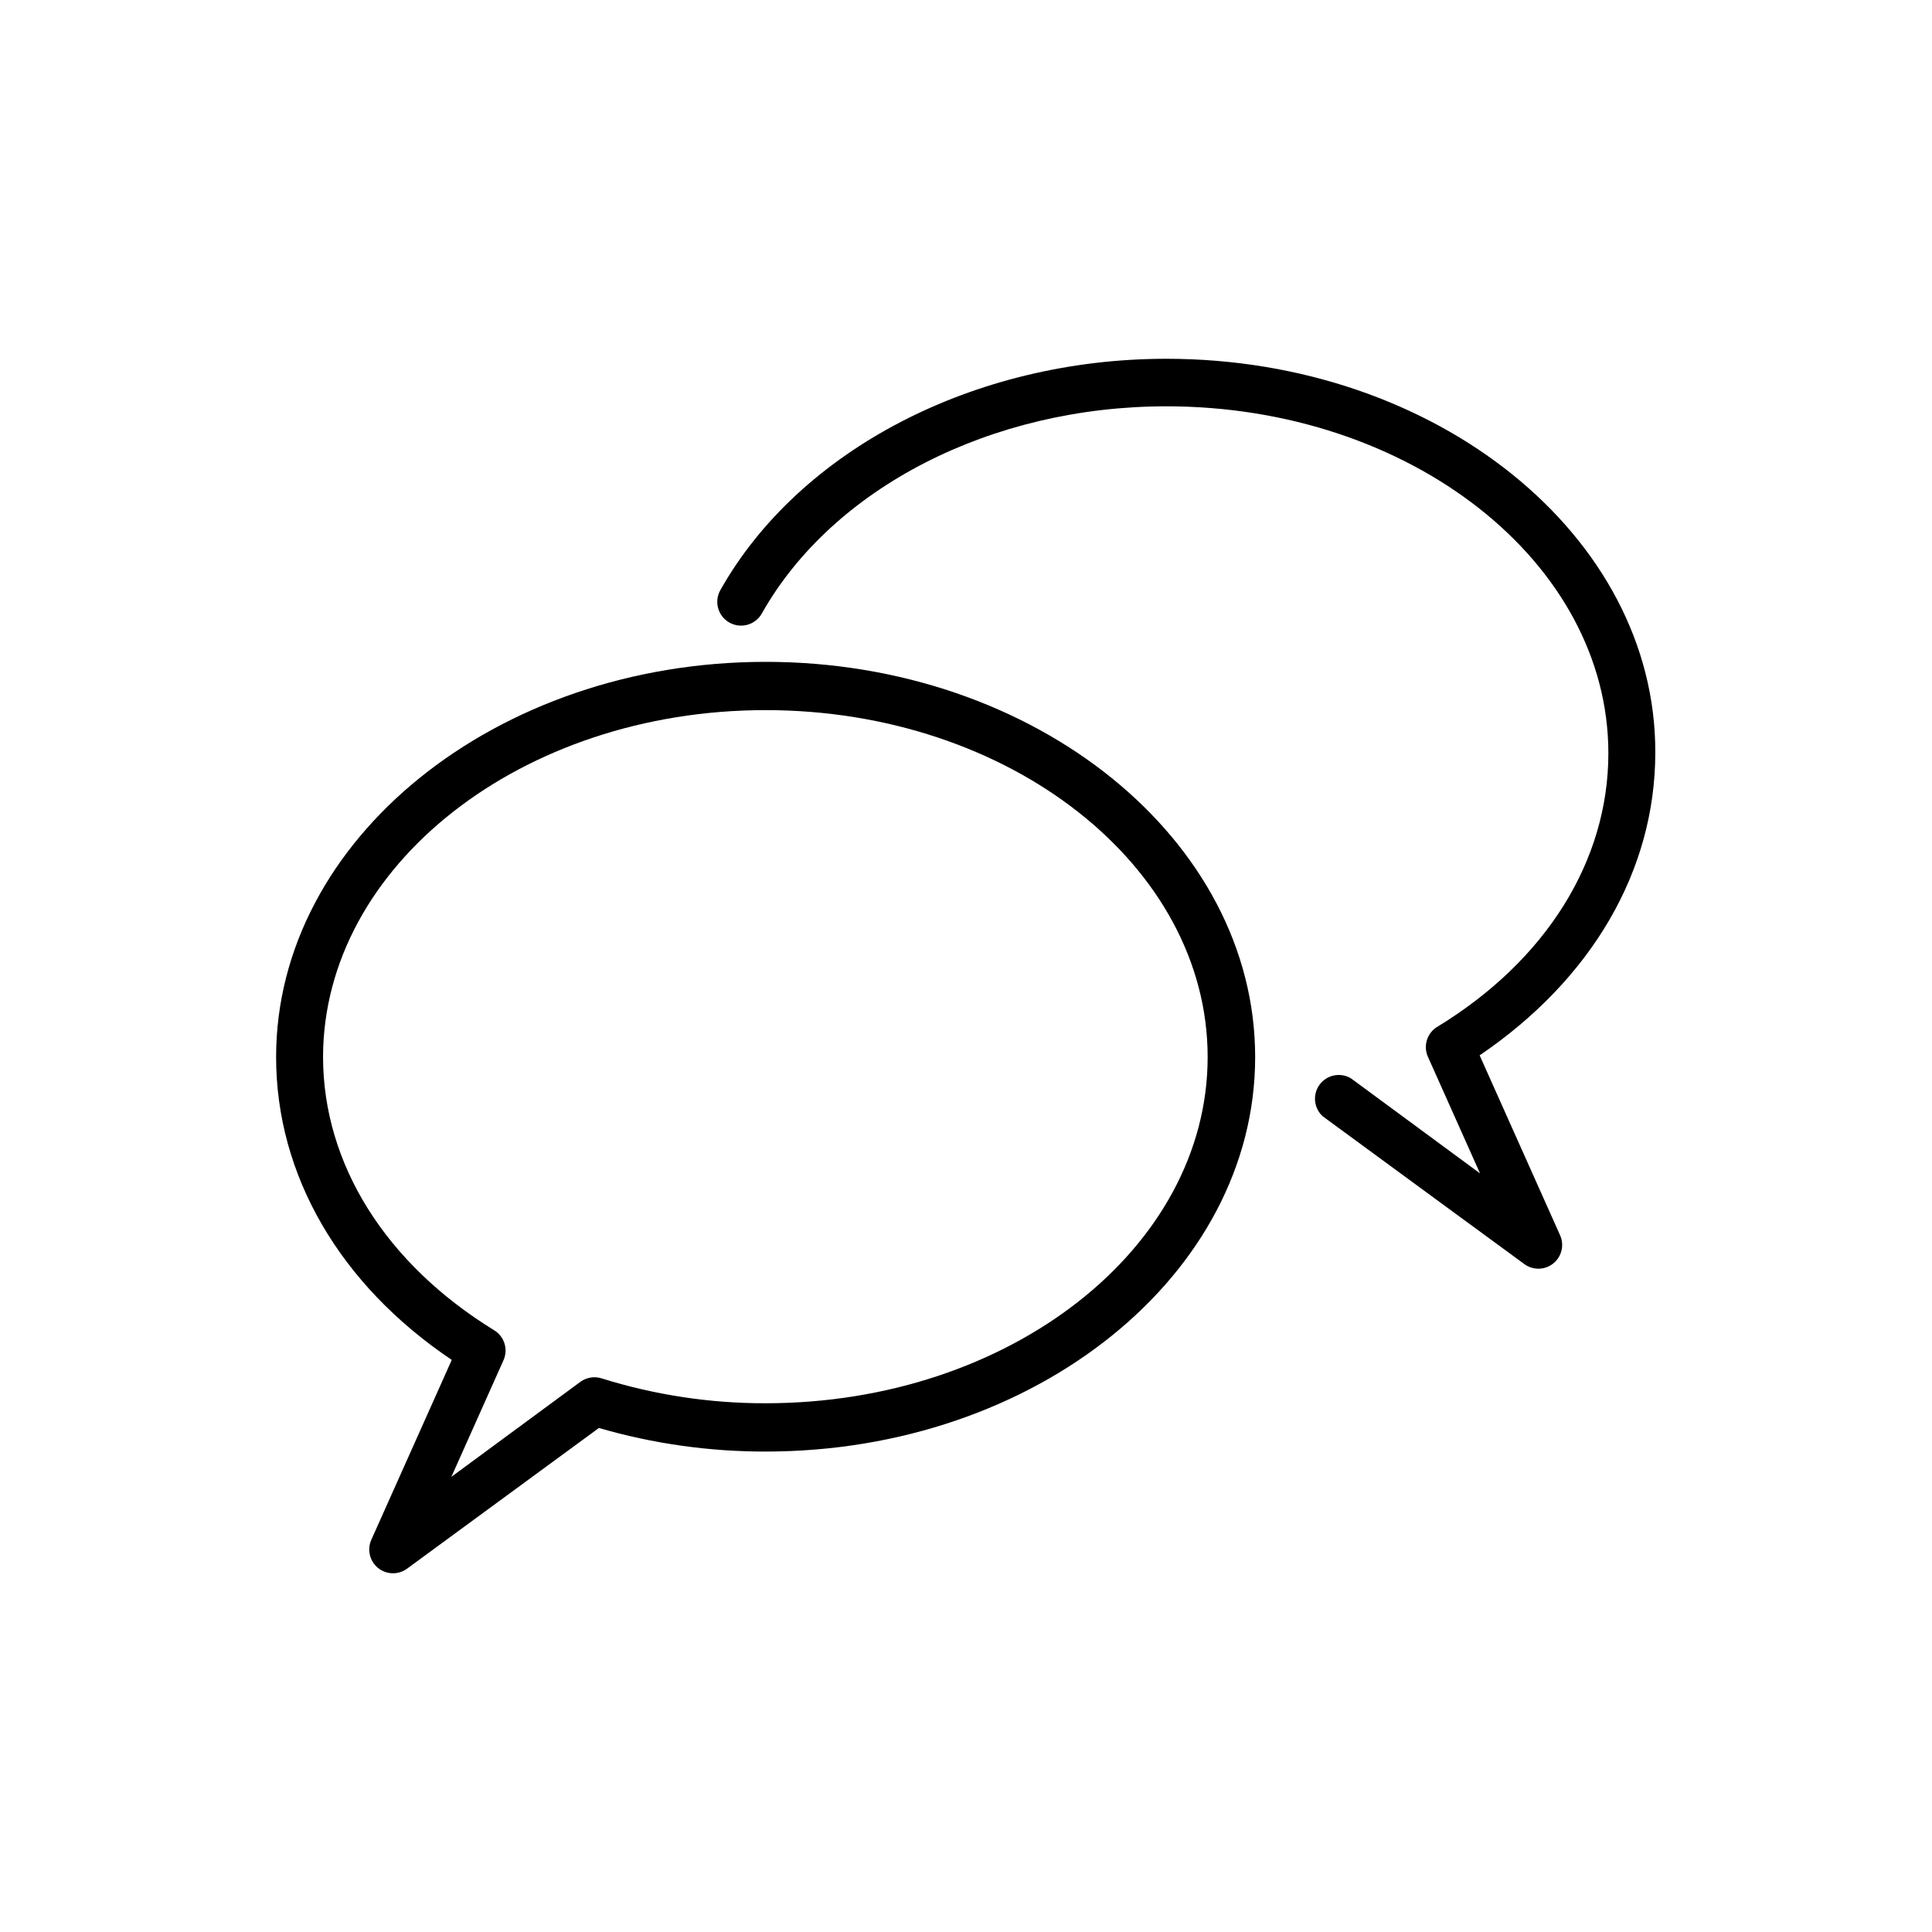 <?xml version="1.0" encoding="UTF-8"?>
<!-- The Best Svg Icon site in the world: iconSvg.co, Visit us! https://iconsvg.co -->
<svg fill="#000000" width="800px" height="800px" version="1.1" viewBox="144 144 512 512" xmlns="http://www.w3.org/2000/svg">
 <g>
  <path d="m263.72 504.39-21.312 47.66c-1.172 2.609-0.438 5.684 1.785 7.481s5.383 1.871 7.688 0.18l50.836-37.281c14.355 4.168 29.23 6.269 44.184 6.246 71.539 0 129.73-46.906 129.73-104.54 0-57.637-58.242-104.74-129.73-104.74-71.492 0-129.73 47.105-129.73 104.74 0 31.285 16.875 60.305 46.551 80.254zm83.18-172.2c64.59 0 117.14 41.262 117.14 91.945-0.004 50.68-52.551 91.742-117.14 91.742-14.746 0.031-29.41-2.195-43.48-6.602-1.902-0.598-3.977-0.262-5.594 0.91l-34.207 25.191 13.805-30.883v-0.004c1.301-2.894 0.242-6.309-2.469-7.961-28.719-17.633-45.344-44.031-45.344-72.5 0.152-50.578 52.648-91.84 117.29-91.84z"/>
  <path d="m453.1 239.08c-50.836 0-97.234 24.082-118.2 61.312-1.711 3.035-0.641 6.879 2.394 8.59 3.031 1.711 6.879 0.641 8.59-2.391 18.793-33.352 60.859-54.914 107.21-54.914 64.59 0 117.14 41.262 117.14 91.945 0 28.465-16.473 54.914-45.344 72.5v-0.004c-2.715 1.652-3.773 5.062-2.469 7.961l13.805 30.883-34.207-25.191h-0.004c-2.781-1.664-6.367-0.945-8.297 1.656-1.926 2.606-1.562 6.246 0.84 8.422l53.402 39.145h0.004c2.305 1.691 5.461 1.621 7.688-0.18 2.223-1.797 2.957-4.871 1.781-7.477l-21.312-47.66c29.676-20.152 46.551-48.918 46.551-80.258 0.156-57.434-58.035-104.34-129.57-104.34z"/>
 </g>
</svg>